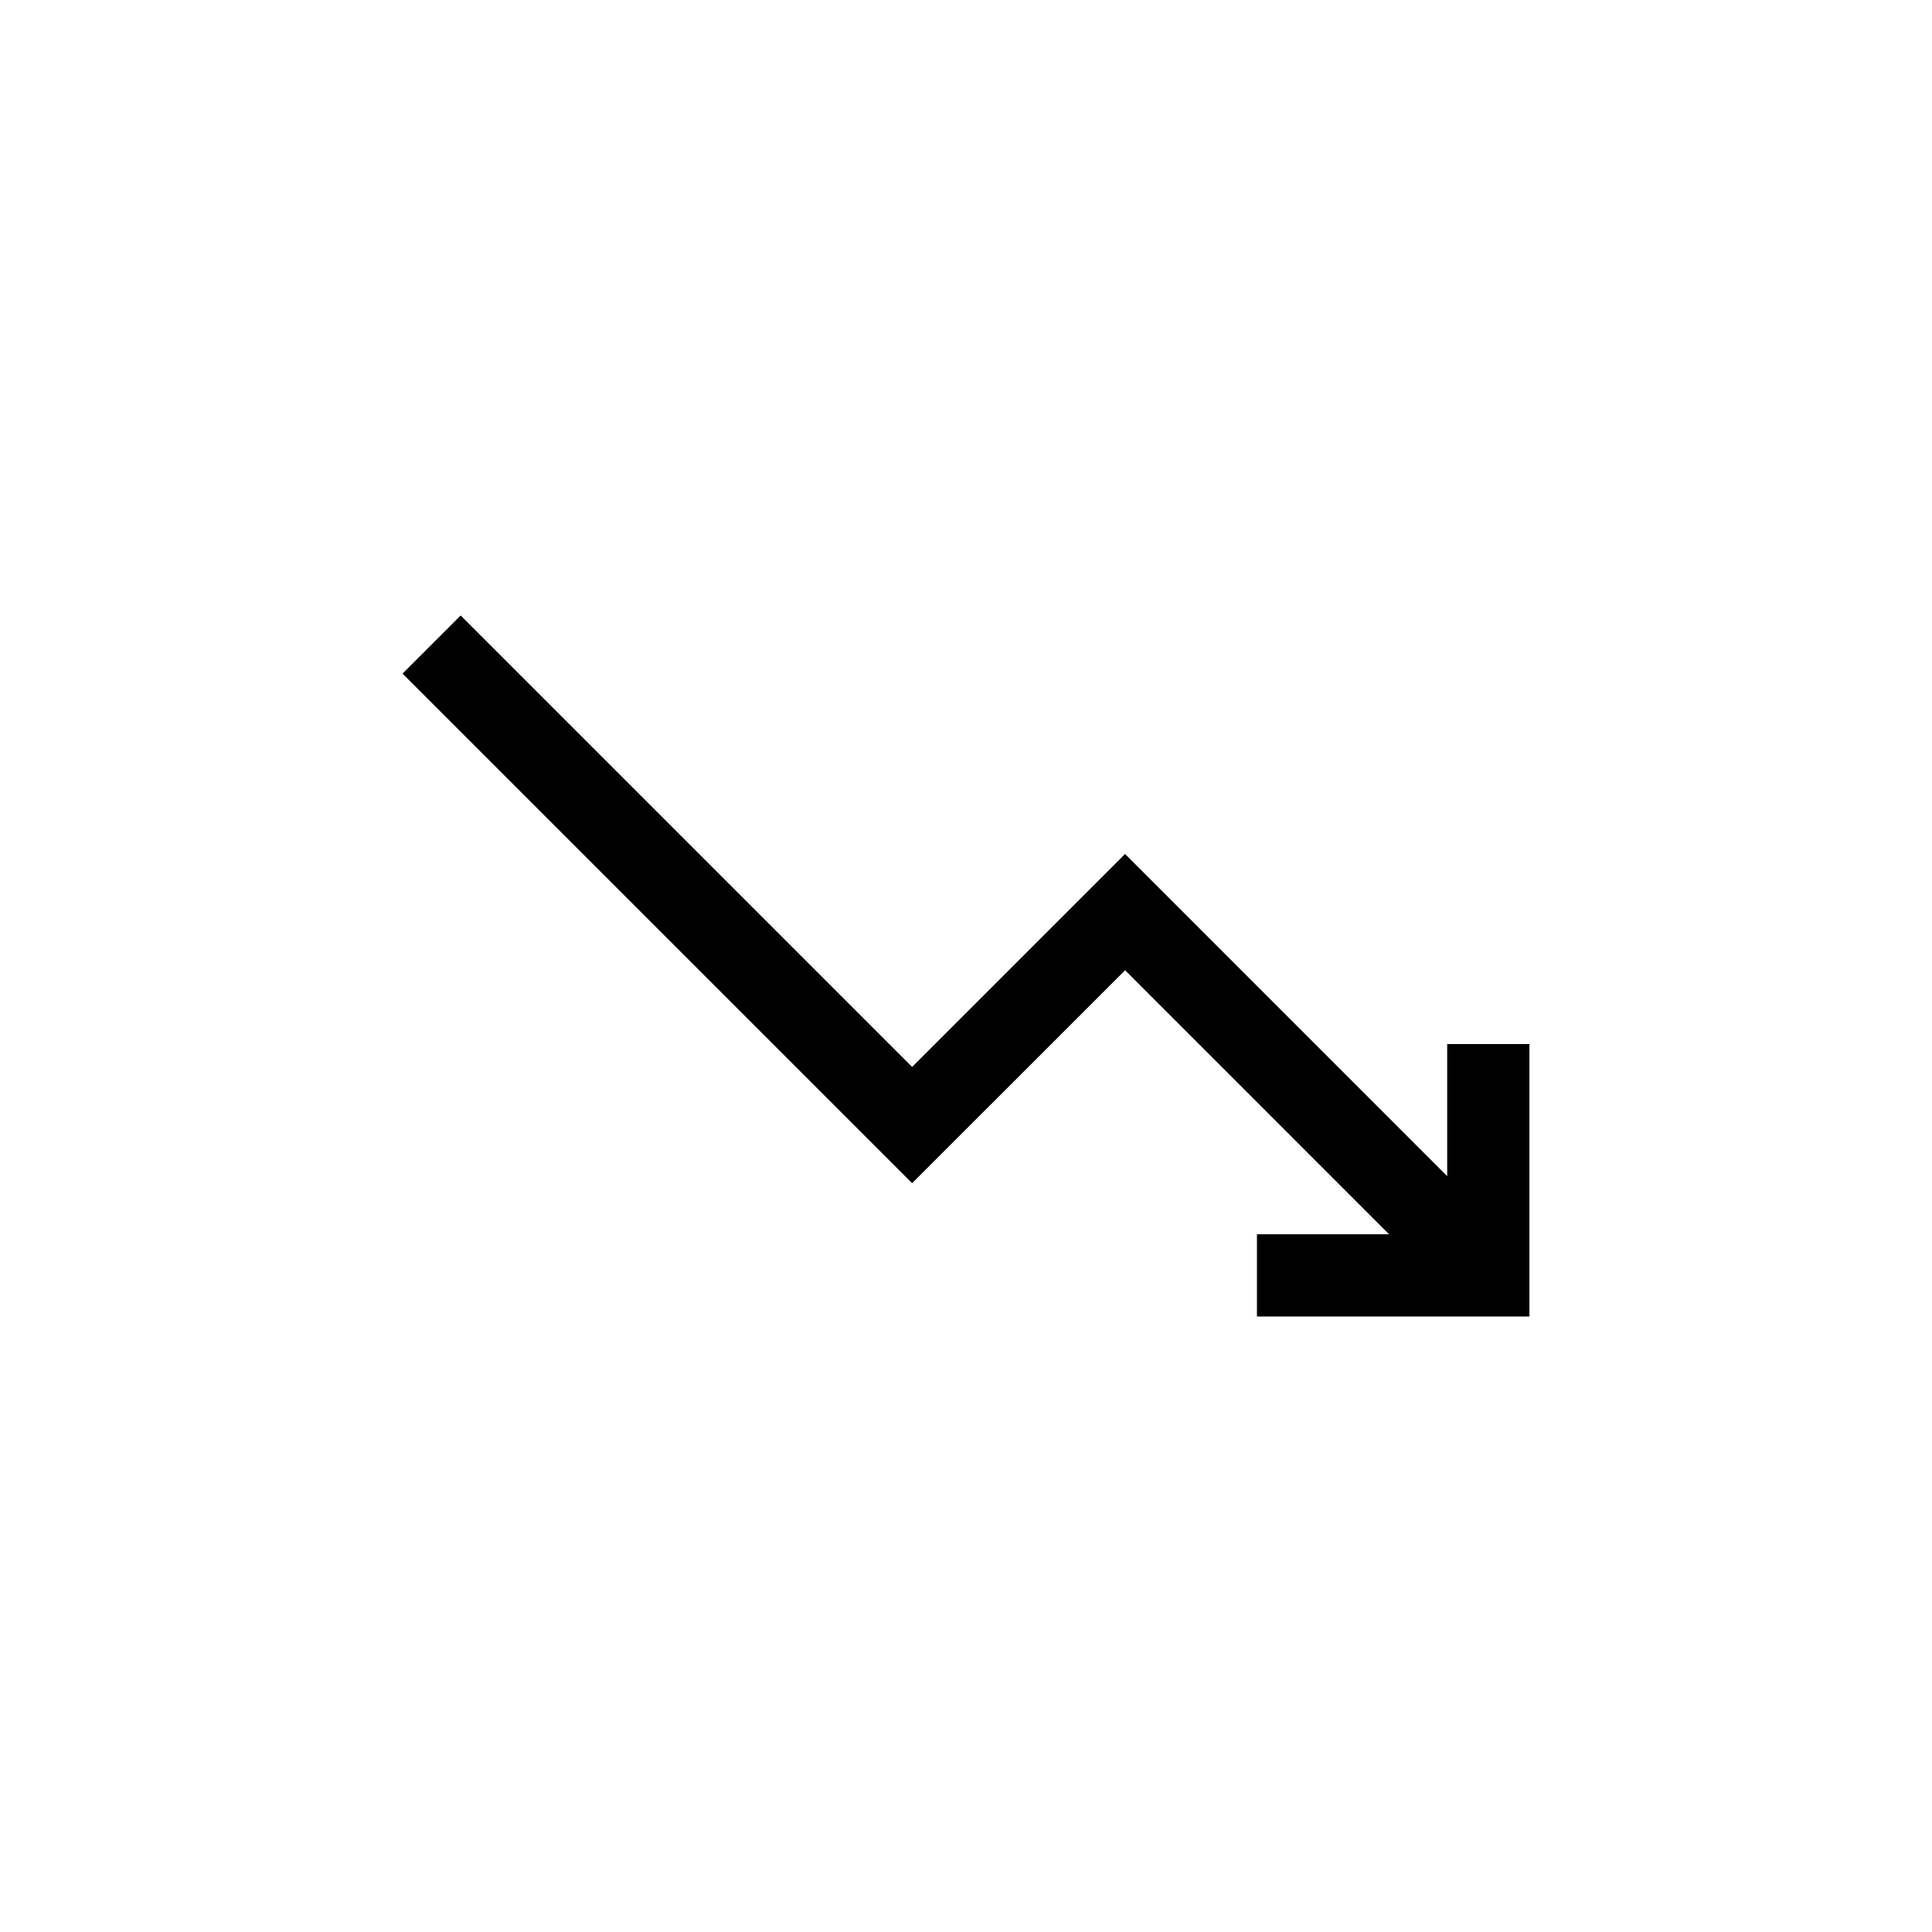<?xml version="1.0" encoding="UTF-8"?>
<!-- The Best Svg Icon site in the world: iconSvg.co, Visit us! https://iconsvg.co -->
<svg fill="#000000" width="800px" height="800px" version="1.1" viewBox="144 144 512 512" xmlns="http://www.w3.org/2000/svg">
 <path d="m442.16 401.13 69.961 69.965h-35.016v21.789h72.207v-72.203h-21.789v35.016l-85.363-85.379-56.434 56.434-119.64-119.64-15.406 15.406 135.04 135.04z"/>
</svg>